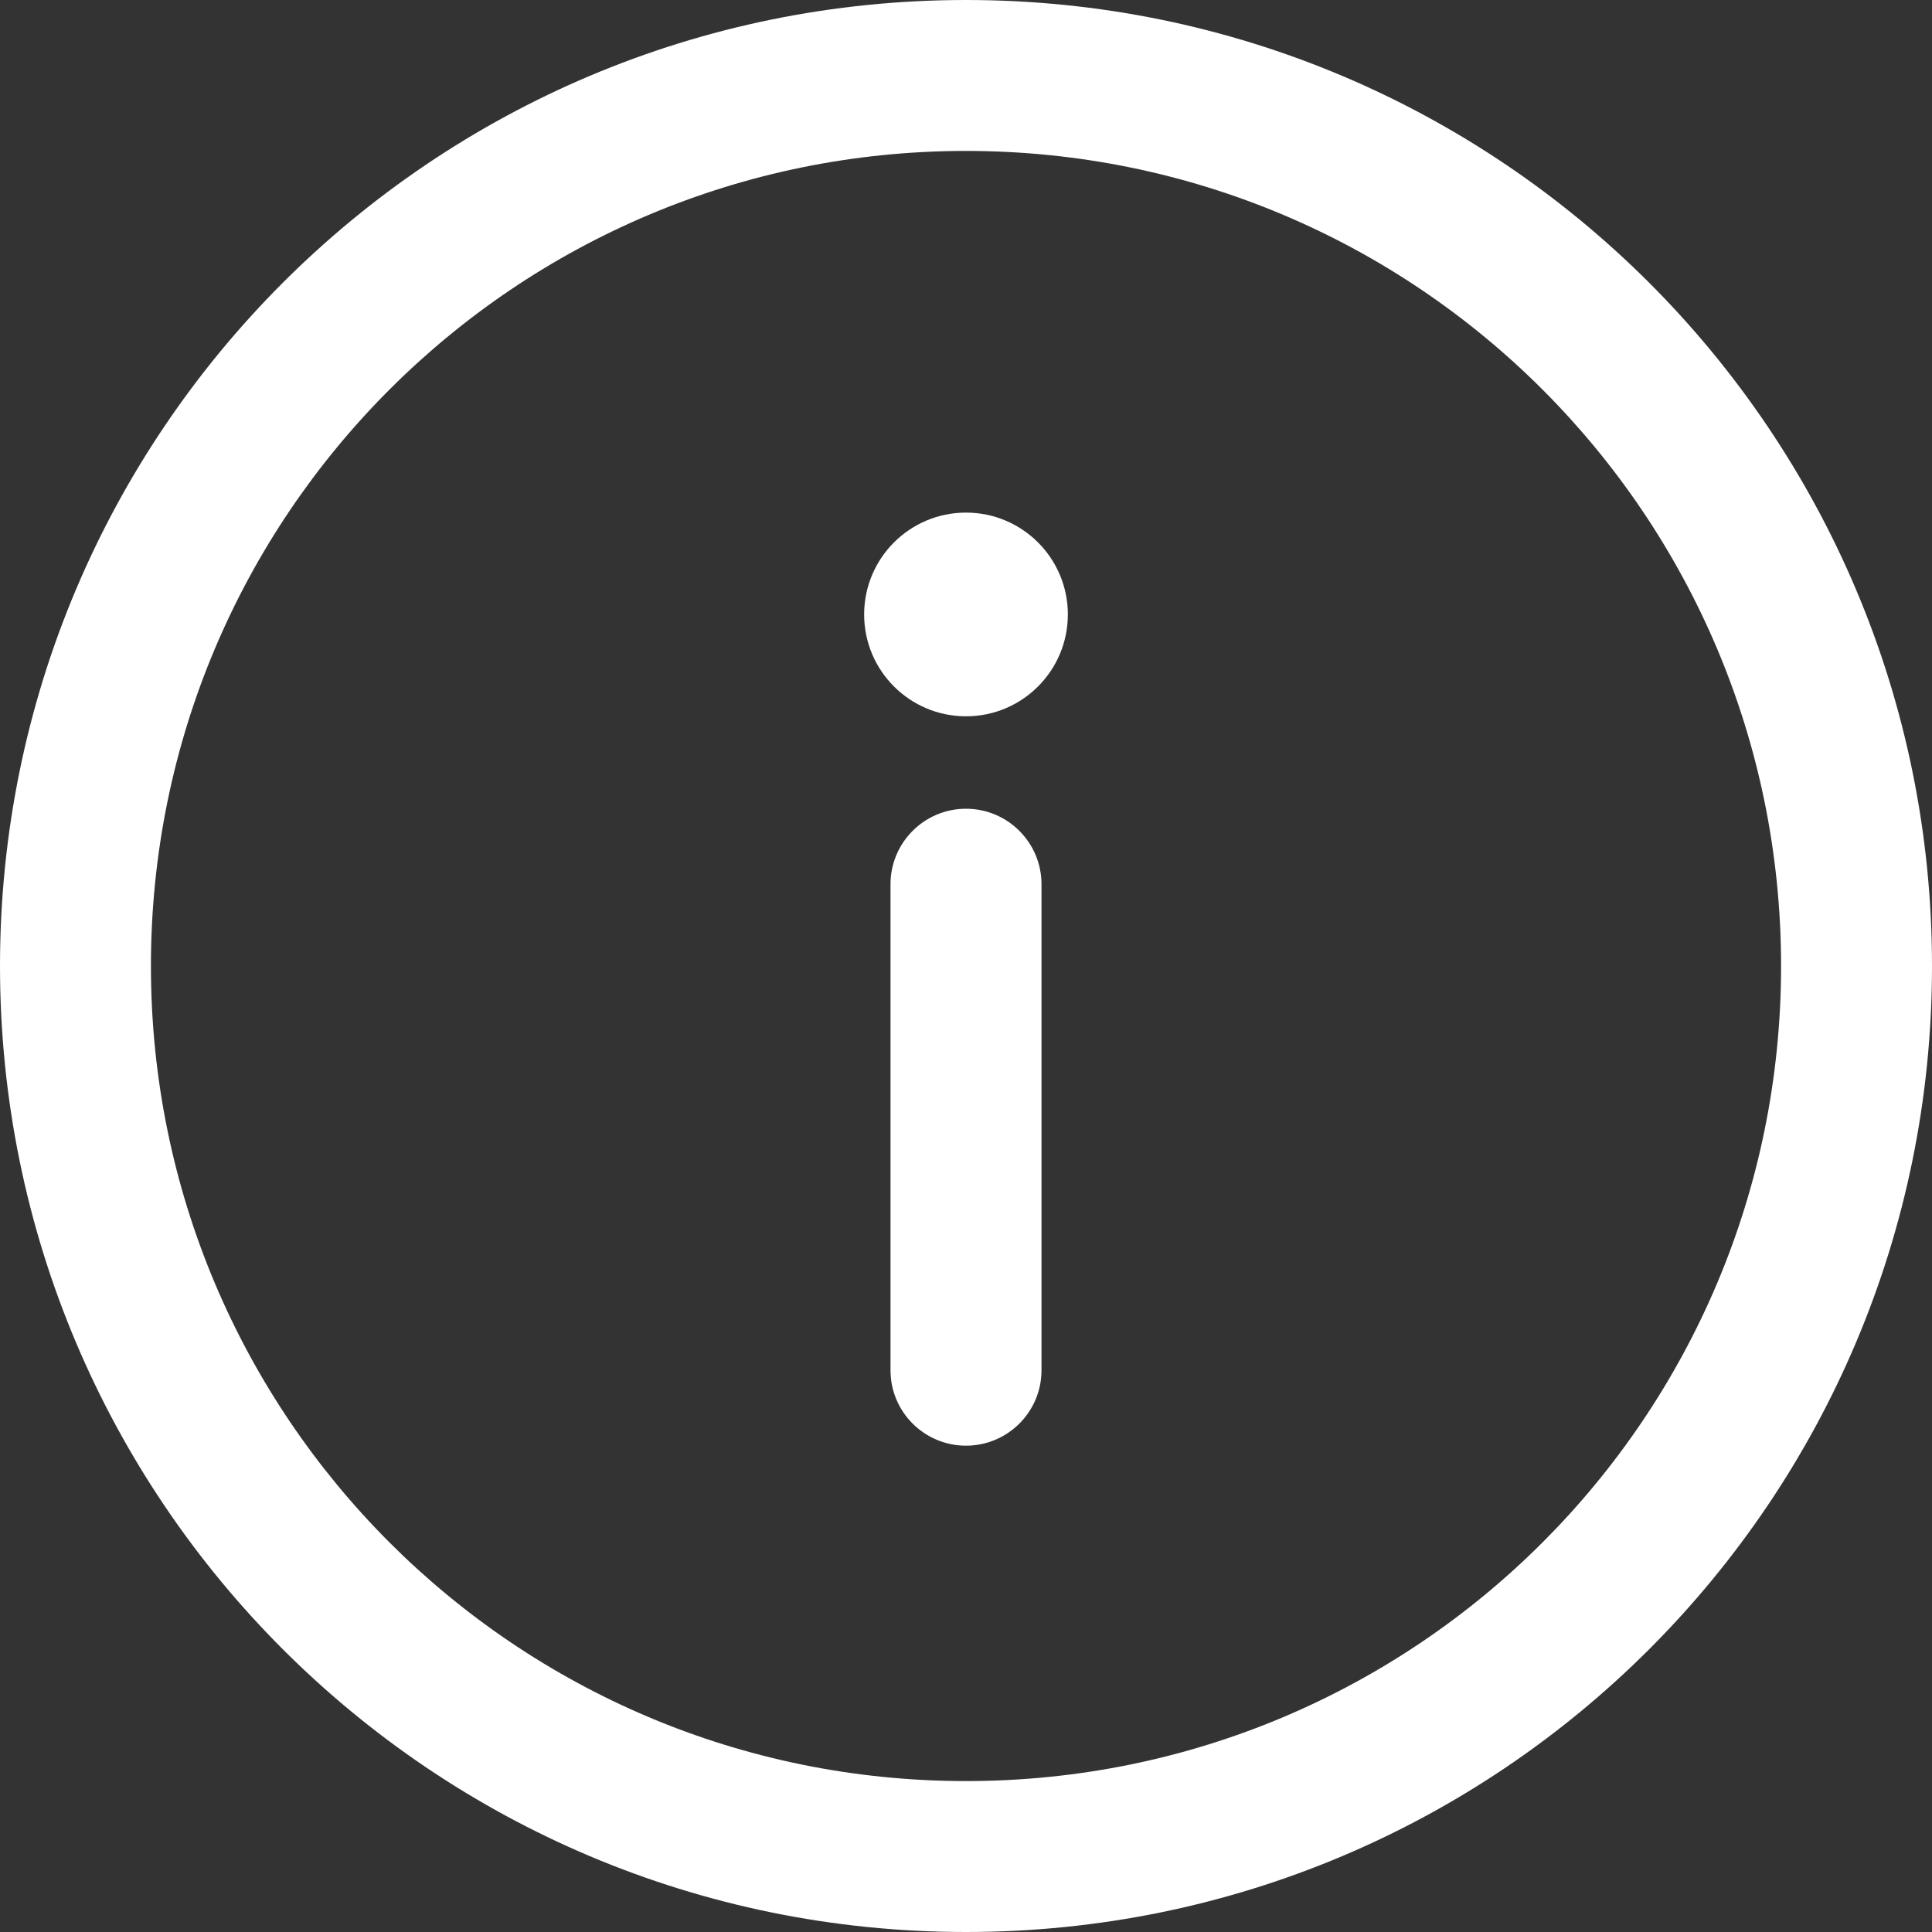 <?xml version="1.0" encoding="UTF-8"?>
<svg width="25px" height="25px" viewBox="0 0 25 25" version="1.1" xmlns="http://www.w3.org/2000/svg" xmlns:xlink="http://www.w3.org/1999/xlink">
    <rect x="0" y="0" width="25" height="25" fill="#333333" stroke="none"/>
    <title>930CEE98-9823-4923-9AF3-A5E81B09DB46</title>
    <g id="Page-1" stroke="none" stroke-width="1" fill="none" fill-rule="evenodd">
        <g id="Home-Page-Approved" transform="translate(-1355, -5383)" fill="#FFFFFF" fill-rule="nonzero">
            <g id="Communities-Tabs" transform="translate(216, 4822)">
                <g id="Group-3" transform="translate(889, 292)">
                    <g id="information-2" transform="translate(250, 269)">
                        <path d="M12.5,0 C5.591,0 0,5.591 0,12.5 C0,19.409 5.591,25 12.5,25 C19.409,25 25,19.409 25,12.5 C25,5.591 19.409,0 12.5,0 Z M12.5,23.047 C6.67,23.047 1.953,18.329 1.953,12.5 C1.953,6.67 6.671,1.953 12.5,1.953 C18.33,1.953 23.047,6.671 23.047,12.5 C23.047,18.33 18.329,23.047 12.5,23.047 Z" id="Shape"></path>
                        <path d="M12.5,10.465 C11.961,10.465 11.523,10.903 11.523,11.442 L11.523,17.731 C11.523,18.27 11.961,18.707 12.5,18.707 C13.039,18.707 13.477,18.27 13.477,17.731 L13.477,11.442 C13.477,10.903 13.039,10.465 12.5,10.465 Z" id="Path"></path>
                        <circle id="Oval" cx="12.5" cy="7.951" r="1.318"></circle>
                    </g>
                </g>
            </g>
        </g>
    </g>
</svg>